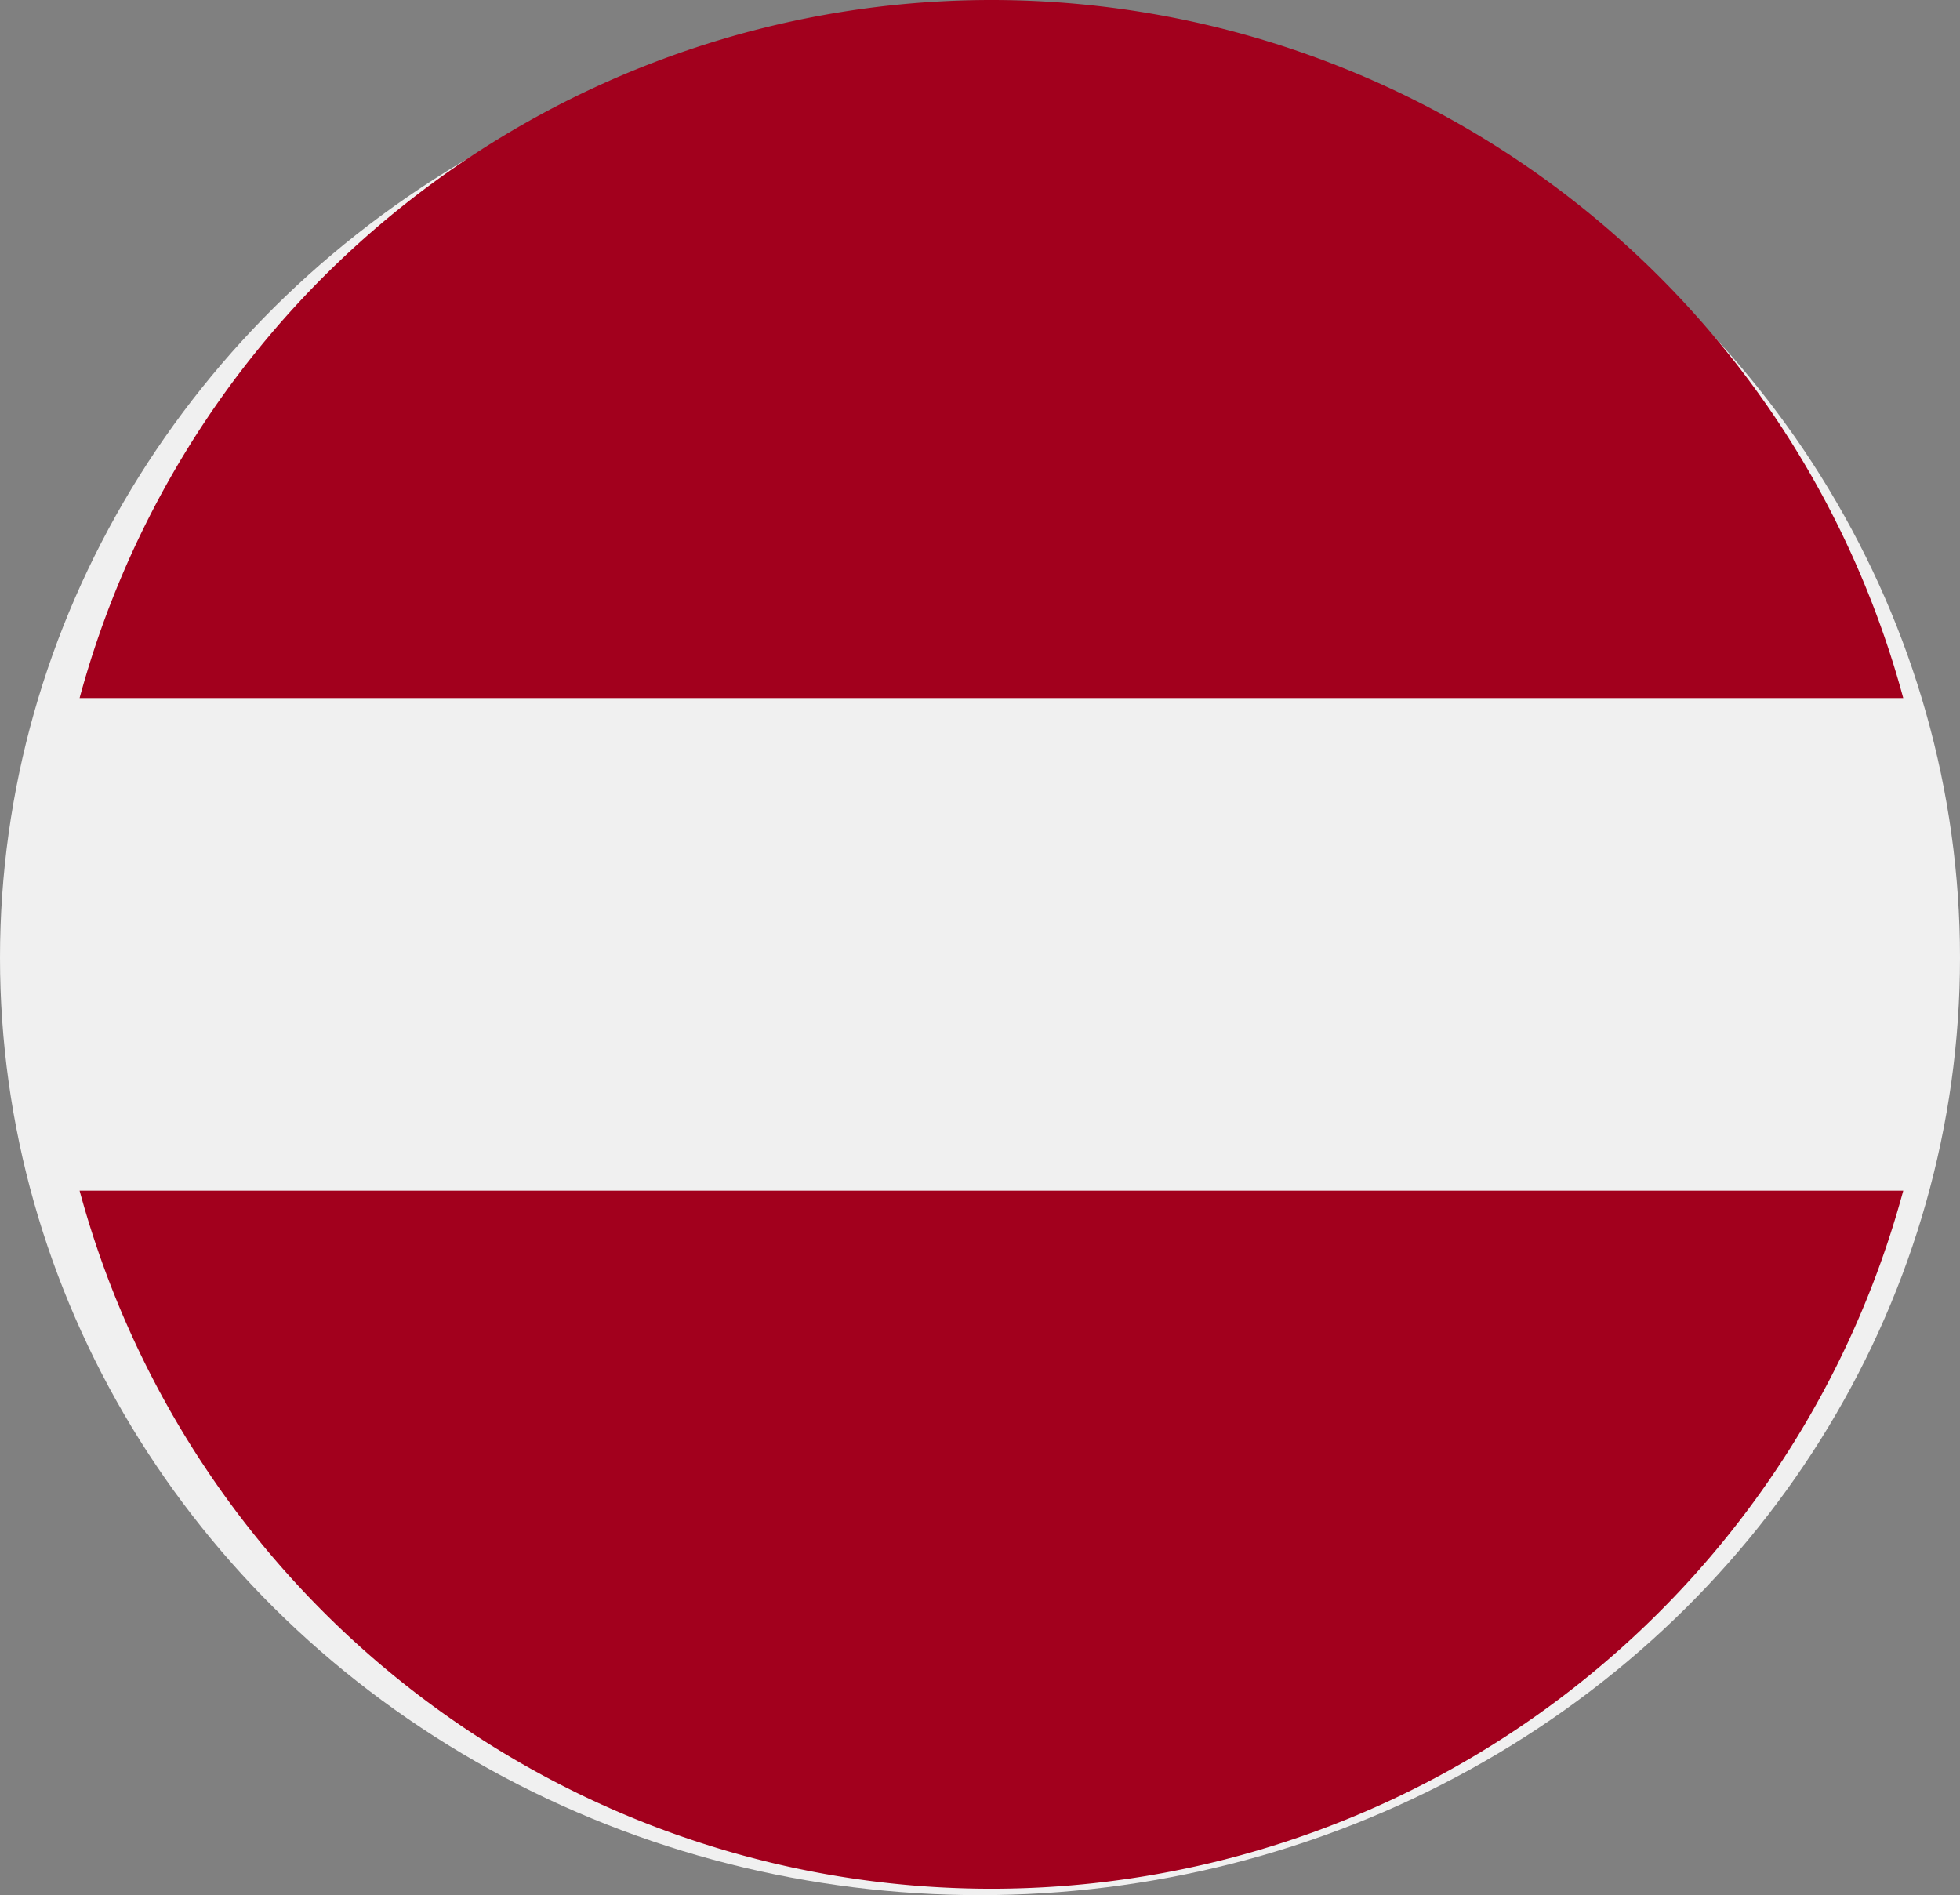 <svg xmlns="http://www.w3.org/2000/svg" width="23" height="22.238" viewBox="0 0 23 22.238">
  <rect x="0" y="0" width="23" height="22.238" fill="#808080" stroke="none"/>
  <g id="latvia" transform="translate(0.05)">
    <ellipse id="Ellipse_32" data-name="Ellipse 32" cx="11.5" cy="11" rx="11.5" ry="11" transform="translate(-0.05 0.238)" fill="#f0f0f0"/>
    <g id="Group_206" data-name="Group 206" transform="translate(0.884 0)">
      <path id="Path_9468" data-name="Path 9468" d="M19.519,0a11.086,11.086,0,0,0-10.7,8.191h21.4A11.086,11.086,0,0,0,19.519,0Z" transform="translate(-8.819)" fill="#a2001d"/>
      <path id="Path_9469" data-name="Path 9469" d="M19.519,330.974a11.086,11.086,0,0,0,10.7-8.191H8.819A11.086,11.086,0,0,0,19.519,330.974Z" transform="translate(-8.819 -308.811)" fill="#a2001d"/>
    </g>
  </g>
</svg>
